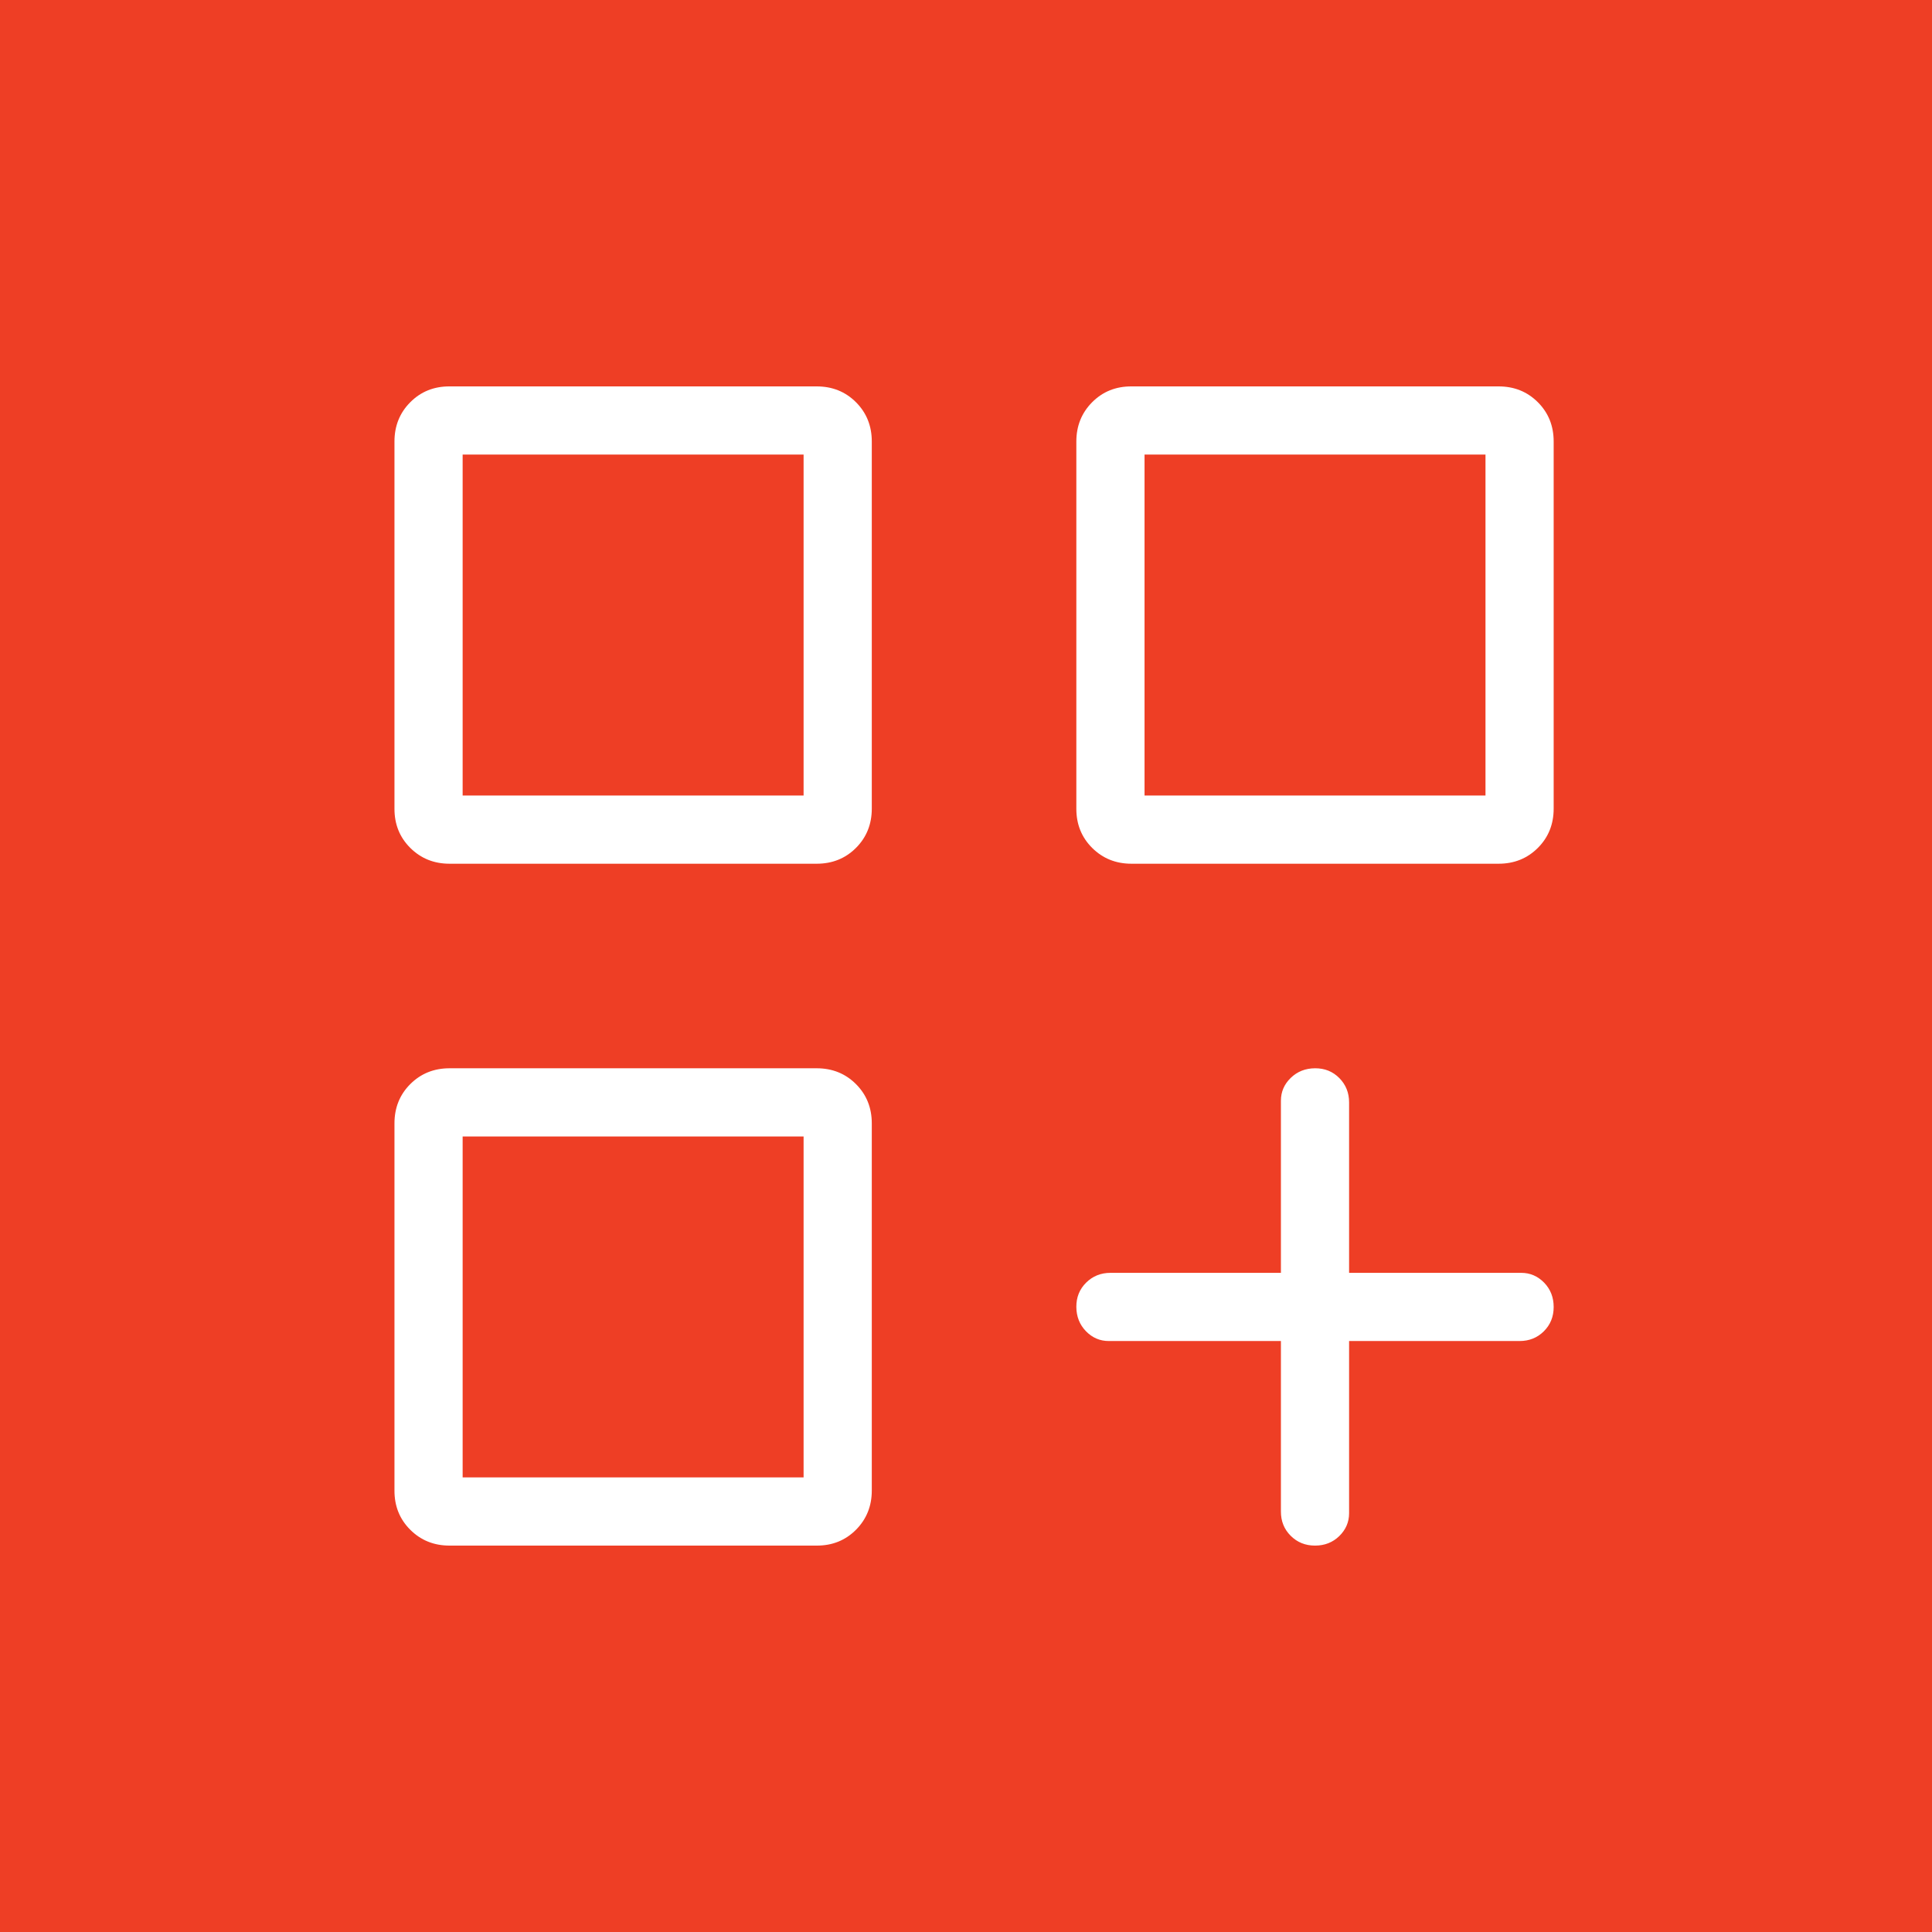 <svg width="80" height="80" viewBox="0 0 80 80" fill="none" xmlns="http://www.w3.org/2000/svg">
<rect width="80" height="80" fill="#EE3E25"/>
<path d="M18.615 35.765C17.97 35.765 17.428 35.546 16.989 35.11C16.55 34.673 16.332 34.131 16.334 33.483V18.281C16.334 17.636 16.552 17.094 16.989 16.655C17.426 16.216 17.968 15.998 18.615 16H33.817C34.465 16 35.007 16.218 35.444 16.655C35.88 17.092 36.099 17.634 36.099 18.281V33.483C36.099 34.131 35.88 34.673 35.444 35.11C35.007 35.546 34.465 35.765 33.817 35.765H18.615ZM46.851 35.765C46.205 35.765 45.663 35.546 45.224 35.11C44.786 34.673 44.567 34.131 44.569 33.483V18.281C44.569 17.636 44.788 17.094 45.224 16.655C45.661 16.216 46.203 15.998 46.851 16H62.053C62.7 16 63.242 16.218 63.679 16.655C64.116 17.092 64.334 17.634 64.334 18.281V33.483C64.334 34.131 64.116 34.673 63.679 35.11C63.242 35.546 62.7 35.765 62.053 35.765H46.851ZM18.615 64C17.97 64 17.428 63.782 16.989 63.345C16.55 62.908 16.332 62.366 16.334 61.719V46.517C16.334 45.869 16.552 45.327 16.989 44.89C17.426 44.454 17.968 44.235 18.615 44.235H33.817C34.465 44.235 35.007 44.454 35.444 44.89C35.88 45.327 36.099 45.869 36.099 46.517V61.719C36.099 62.364 35.88 62.906 35.444 63.345C35.007 63.783 34.465 64.002 33.817 64H18.615ZM54.452 64C54.051 64 53.715 63.864 53.444 63.593C53.173 63.322 53.038 62.987 53.04 62.588V55.529H45.91C45.545 55.529 45.231 55.394 44.967 55.123C44.704 54.852 44.571 54.516 44.569 54.115C44.567 53.714 44.703 53.379 44.976 53.11C45.249 52.84 45.584 52.706 45.981 52.706H53.04V45.577C53.04 45.211 53.175 44.897 53.447 44.633C53.718 44.37 54.053 44.237 54.455 44.235C54.855 44.233 55.191 44.369 55.46 44.642C55.729 44.915 55.863 45.25 55.863 45.647V52.706H62.993C63.358 52.706 63.673 52.841 63.939 53.112C64.202 53.383 64.334 53.719 64.334 54.12C64.334 54.521 64.198 54.856 63.927 55.126C63.656 55.395 63.321 55.529 62.922 55.529H55.863V62.659C55.863 63.024 55.728 63.339 55.457 63.605C55.186 63.868 54.853 64 54.452 64ZM47.393 18.823V32.941H61.511V18.823H47.393ZM19.157 18.823V32.941H33.275V18.823H19.157ZM19.157 47.059V61.176H33.275V47.059H19.157Z" fill="white"/>
</svg>
